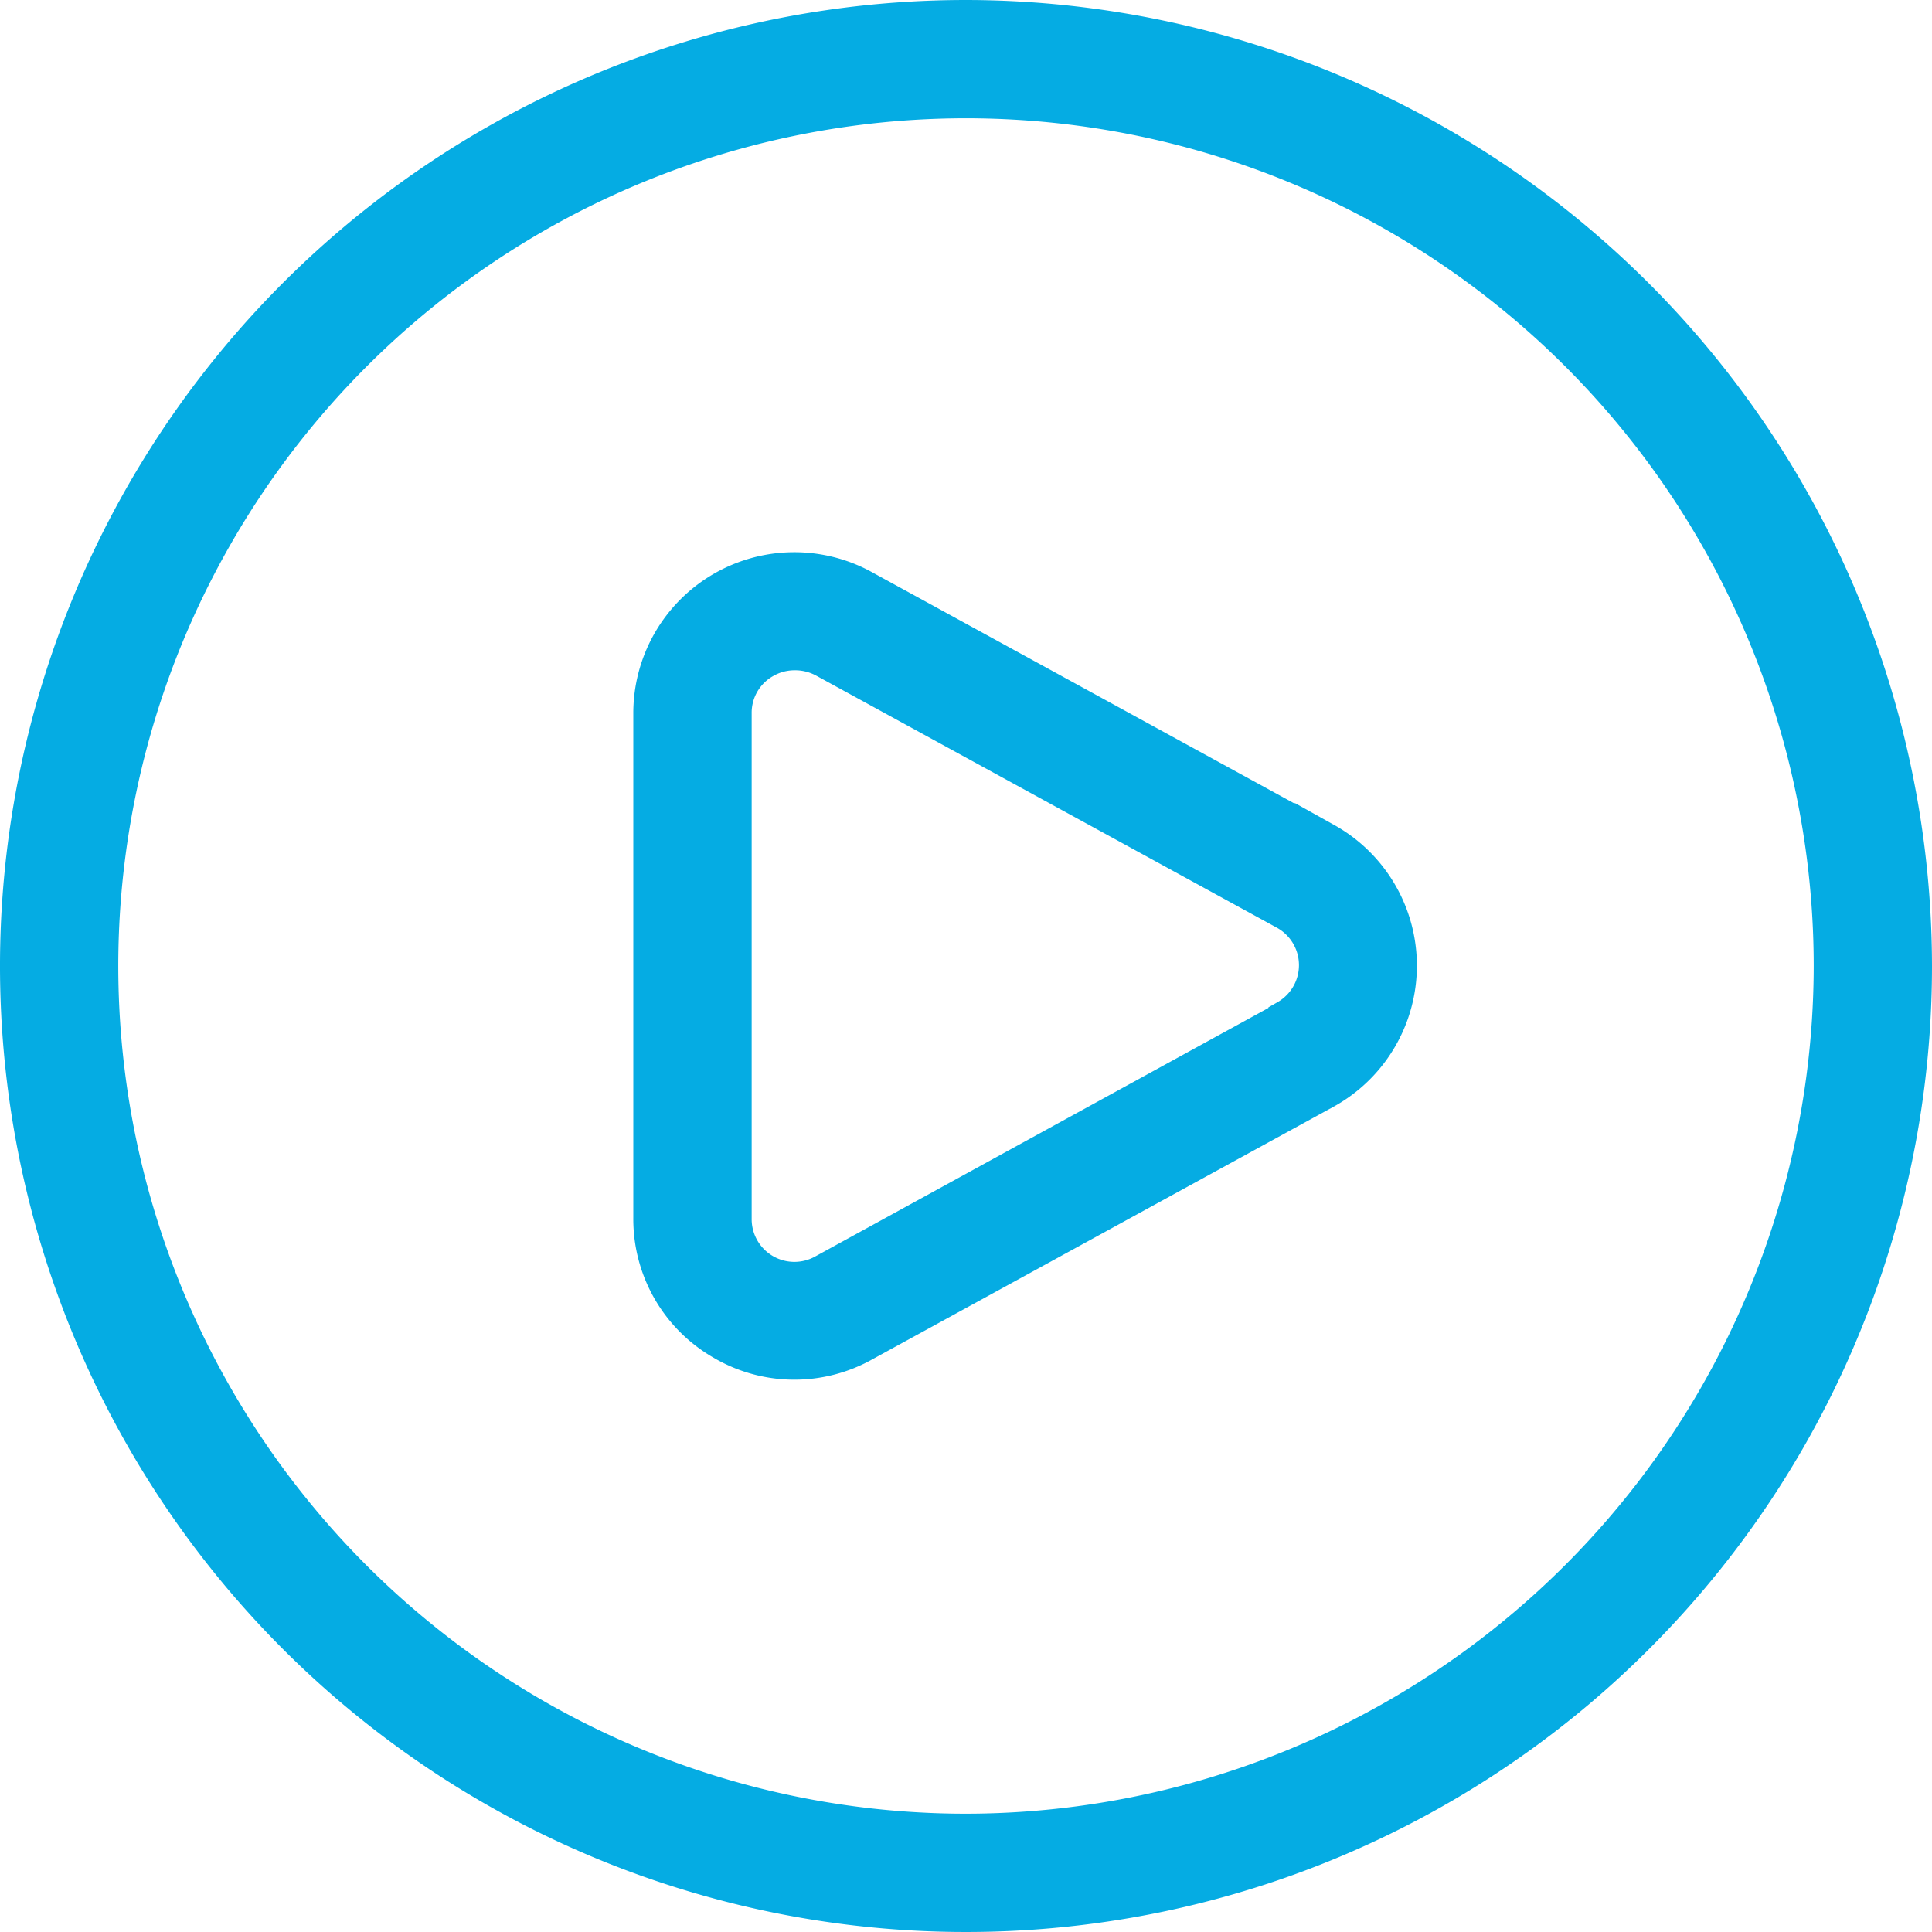 <svg xmlns="http://www.w3.org/2000/svg" width="24.5" height="24.5" viewBox="0 0 24.5 24.5">
  <path id="play-circle" d="M16.55,10.435,10.7,7.232A1.792,1.792,0,0,0,8.031,8.794V15.2a1.776,1.776,0,0,0,.888,1.548,1.774,1.774,0,0,0,1.778.018l5.857-3.208a1.792,1.792,0,0,0-.005-3.127Zm-.48,2.253L10.213,15.9a.792.792,0,0,1-1.181-.691V8.794a.784.784,0,0,1,.393-.685A.792.792,0,0,1,9.823,8a.809.809,0,0,1,.4.1l5.848,3.2a.792.792,0,0,1,0,1.378ZM12,0A12,12,0,1,0,24,12,12.013,12.013,0,0,0,12,0Zm0,23A11,11,0,1,1,23,12,11.013,11.013,0,0,1,12,23Z" transform="translate(0.25 0.25)" fill="#05ace3" stroke="#05ace3" stroke-width="0.5"/>
</svg>
